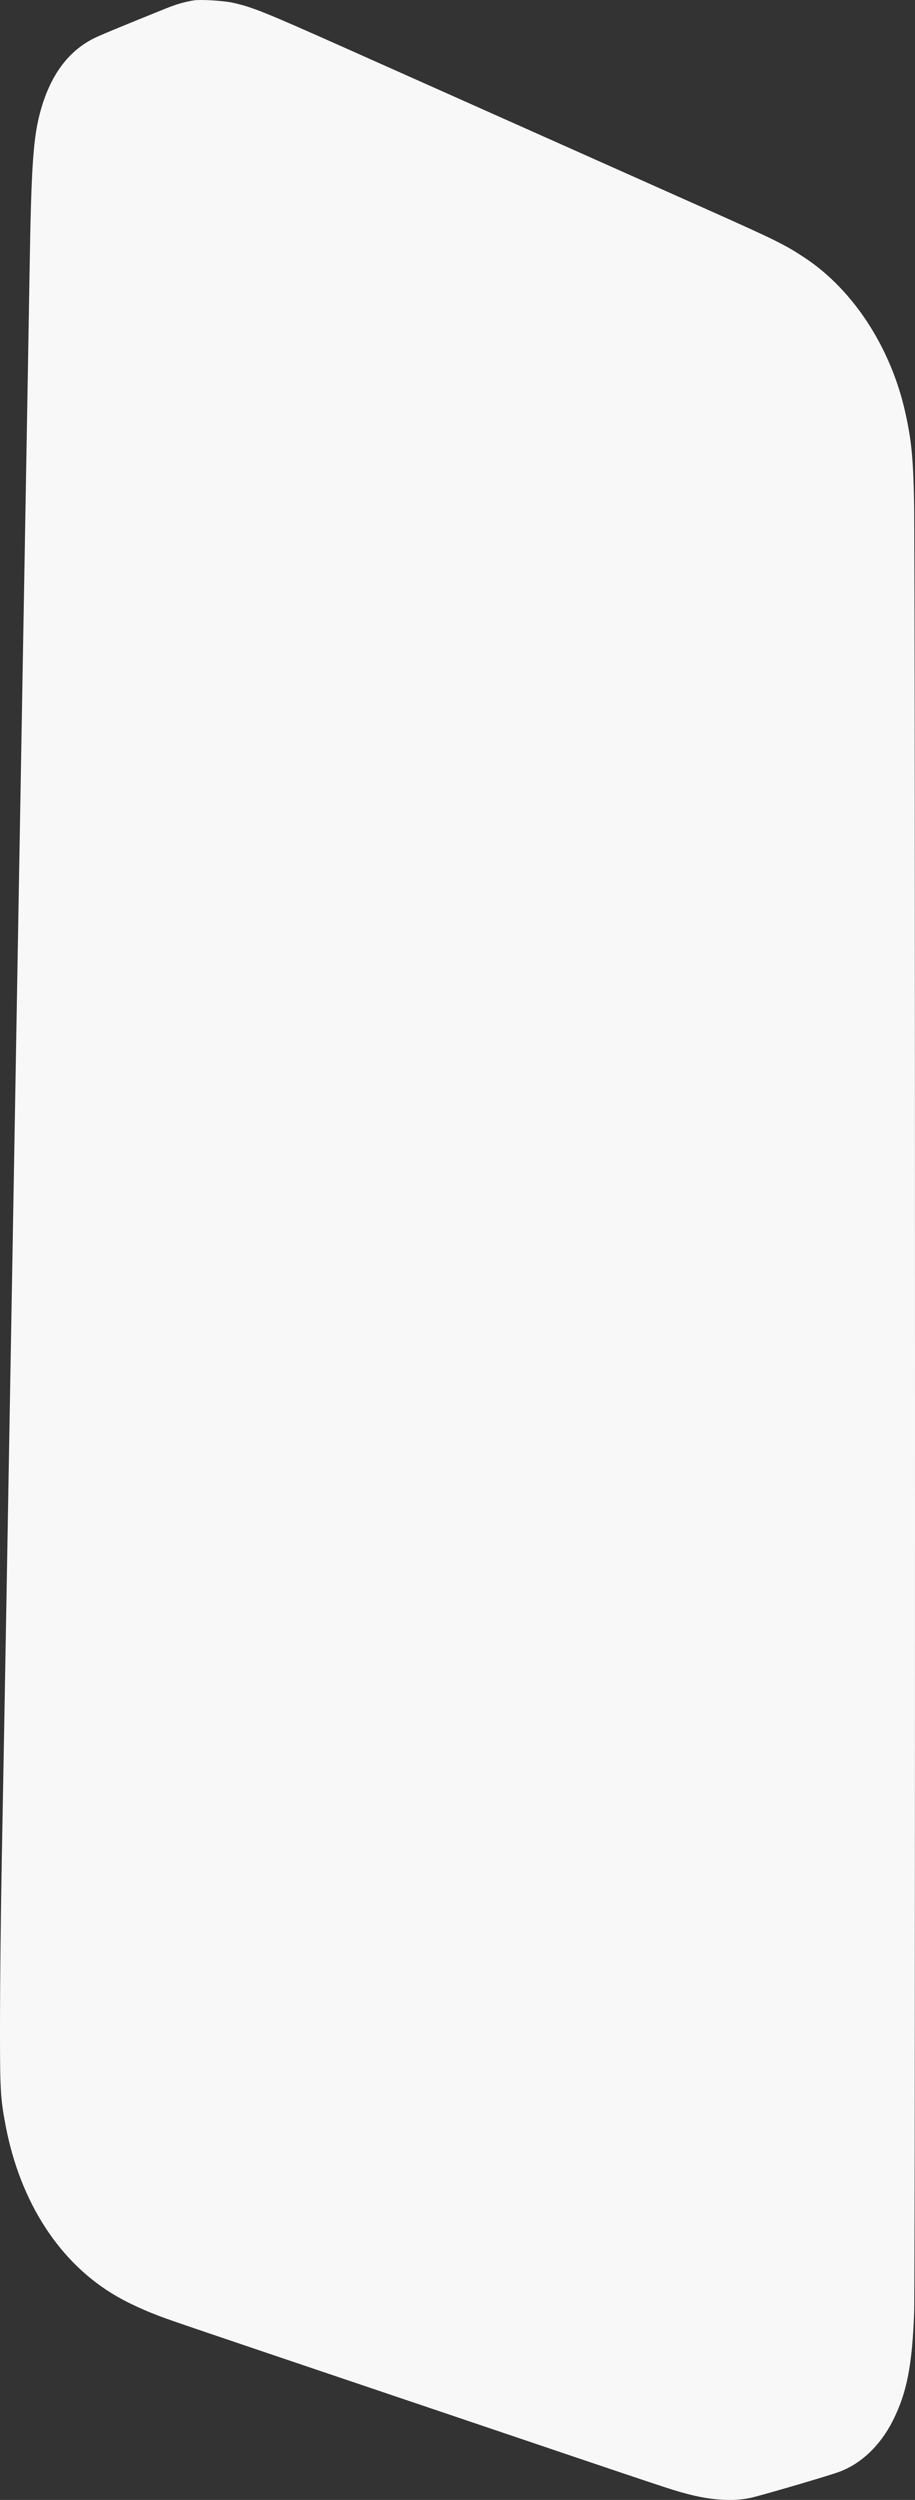 <?xml version="1.0" encoding="utf-8"?>
<svg xmlns="http://www.w3.org/2000/svg" fill="none" height="100%" overflow="visible" preserveAspectRatio="none" style="display: block;" viewBox="0 0 156.491 427.525" width="100%">
<rect x="0" y="0" width="156.491" height="427.525" fill="#333333" stroke="none"/>
<path clip-rule="evenodd" d="M33.197 0.059C31.691 0.288 30.176 0.72 28.462 1.412C20.401 4.662 17.124 6.021 16.067 6.552C11.693 8.747 8.692 12.781 6.996 18.743C5.683 23.36 5.354 28.059 5.06 46.362C5.006 49.727 4.885 56.885 4.79 62.269C4.696 67.653 4.54 76.62 4.443 82.196C4.278 91.685 4.177 97.431 3.742 122.313C3.647 127.745 3.491 136.713 3.394 142.241C3.298 147.769 3.14 156.776 3.043 162.256C2.946 167.736 2.75 179.062 2.608 187.427C2.465 195.791 2.269 207.118 2.172 212.598C2.075 218.078 1.916 227.086 1.82 232.613C1.723 238.142 1.566 247.148 1.47 252.628C1.374 258.108 1.217 267.116 1.121 272.643C0.844 288.597 0.616 301.286 0.307 317.917C0.149 326.426 0.012 338.618 0.002 345.011C-0.016 357.446 0.051 358.728 0.968 363.54C3.481 376.72 10.291 387.154 20.024 392.735C22.067 393.908 24.733 395.136 27.429 396.144C29.61 396.96 32.699 398.009 67.284 409.693C70.649 410.829 75.841 412.584 78.821 413.593C115.203 425.902 114.755 425.754 117.452 426.472C121.566 427.568 125.287 427.813 128.29 427.186C129.954 426.838 141.466 423.468 143.449 422.747C147.225 421.377 150.518 418.267 152.659 414.047C155.092 409.254 156.021 404.536 156.346 395.324C156.547 389.634 156.535 96.103 156.333 85.867C156.185 78.336 155.892 75.342 154.837 70.572C152.386 59.49 145.957 49.589 137.642 44.09C134.221 41.827 132.695 41.073 120.773 35.749C106.603 29.422 73.825 14.797 59.121 8.242C45.157 2.016 43.221 1.236 39.84 0.473C38.311 0.127 34.367 -0.118 33.197 0.059V0.059Z" fill="#F8F8F8" fill-rule="evenodd" id="Change olor"/>
</svg>